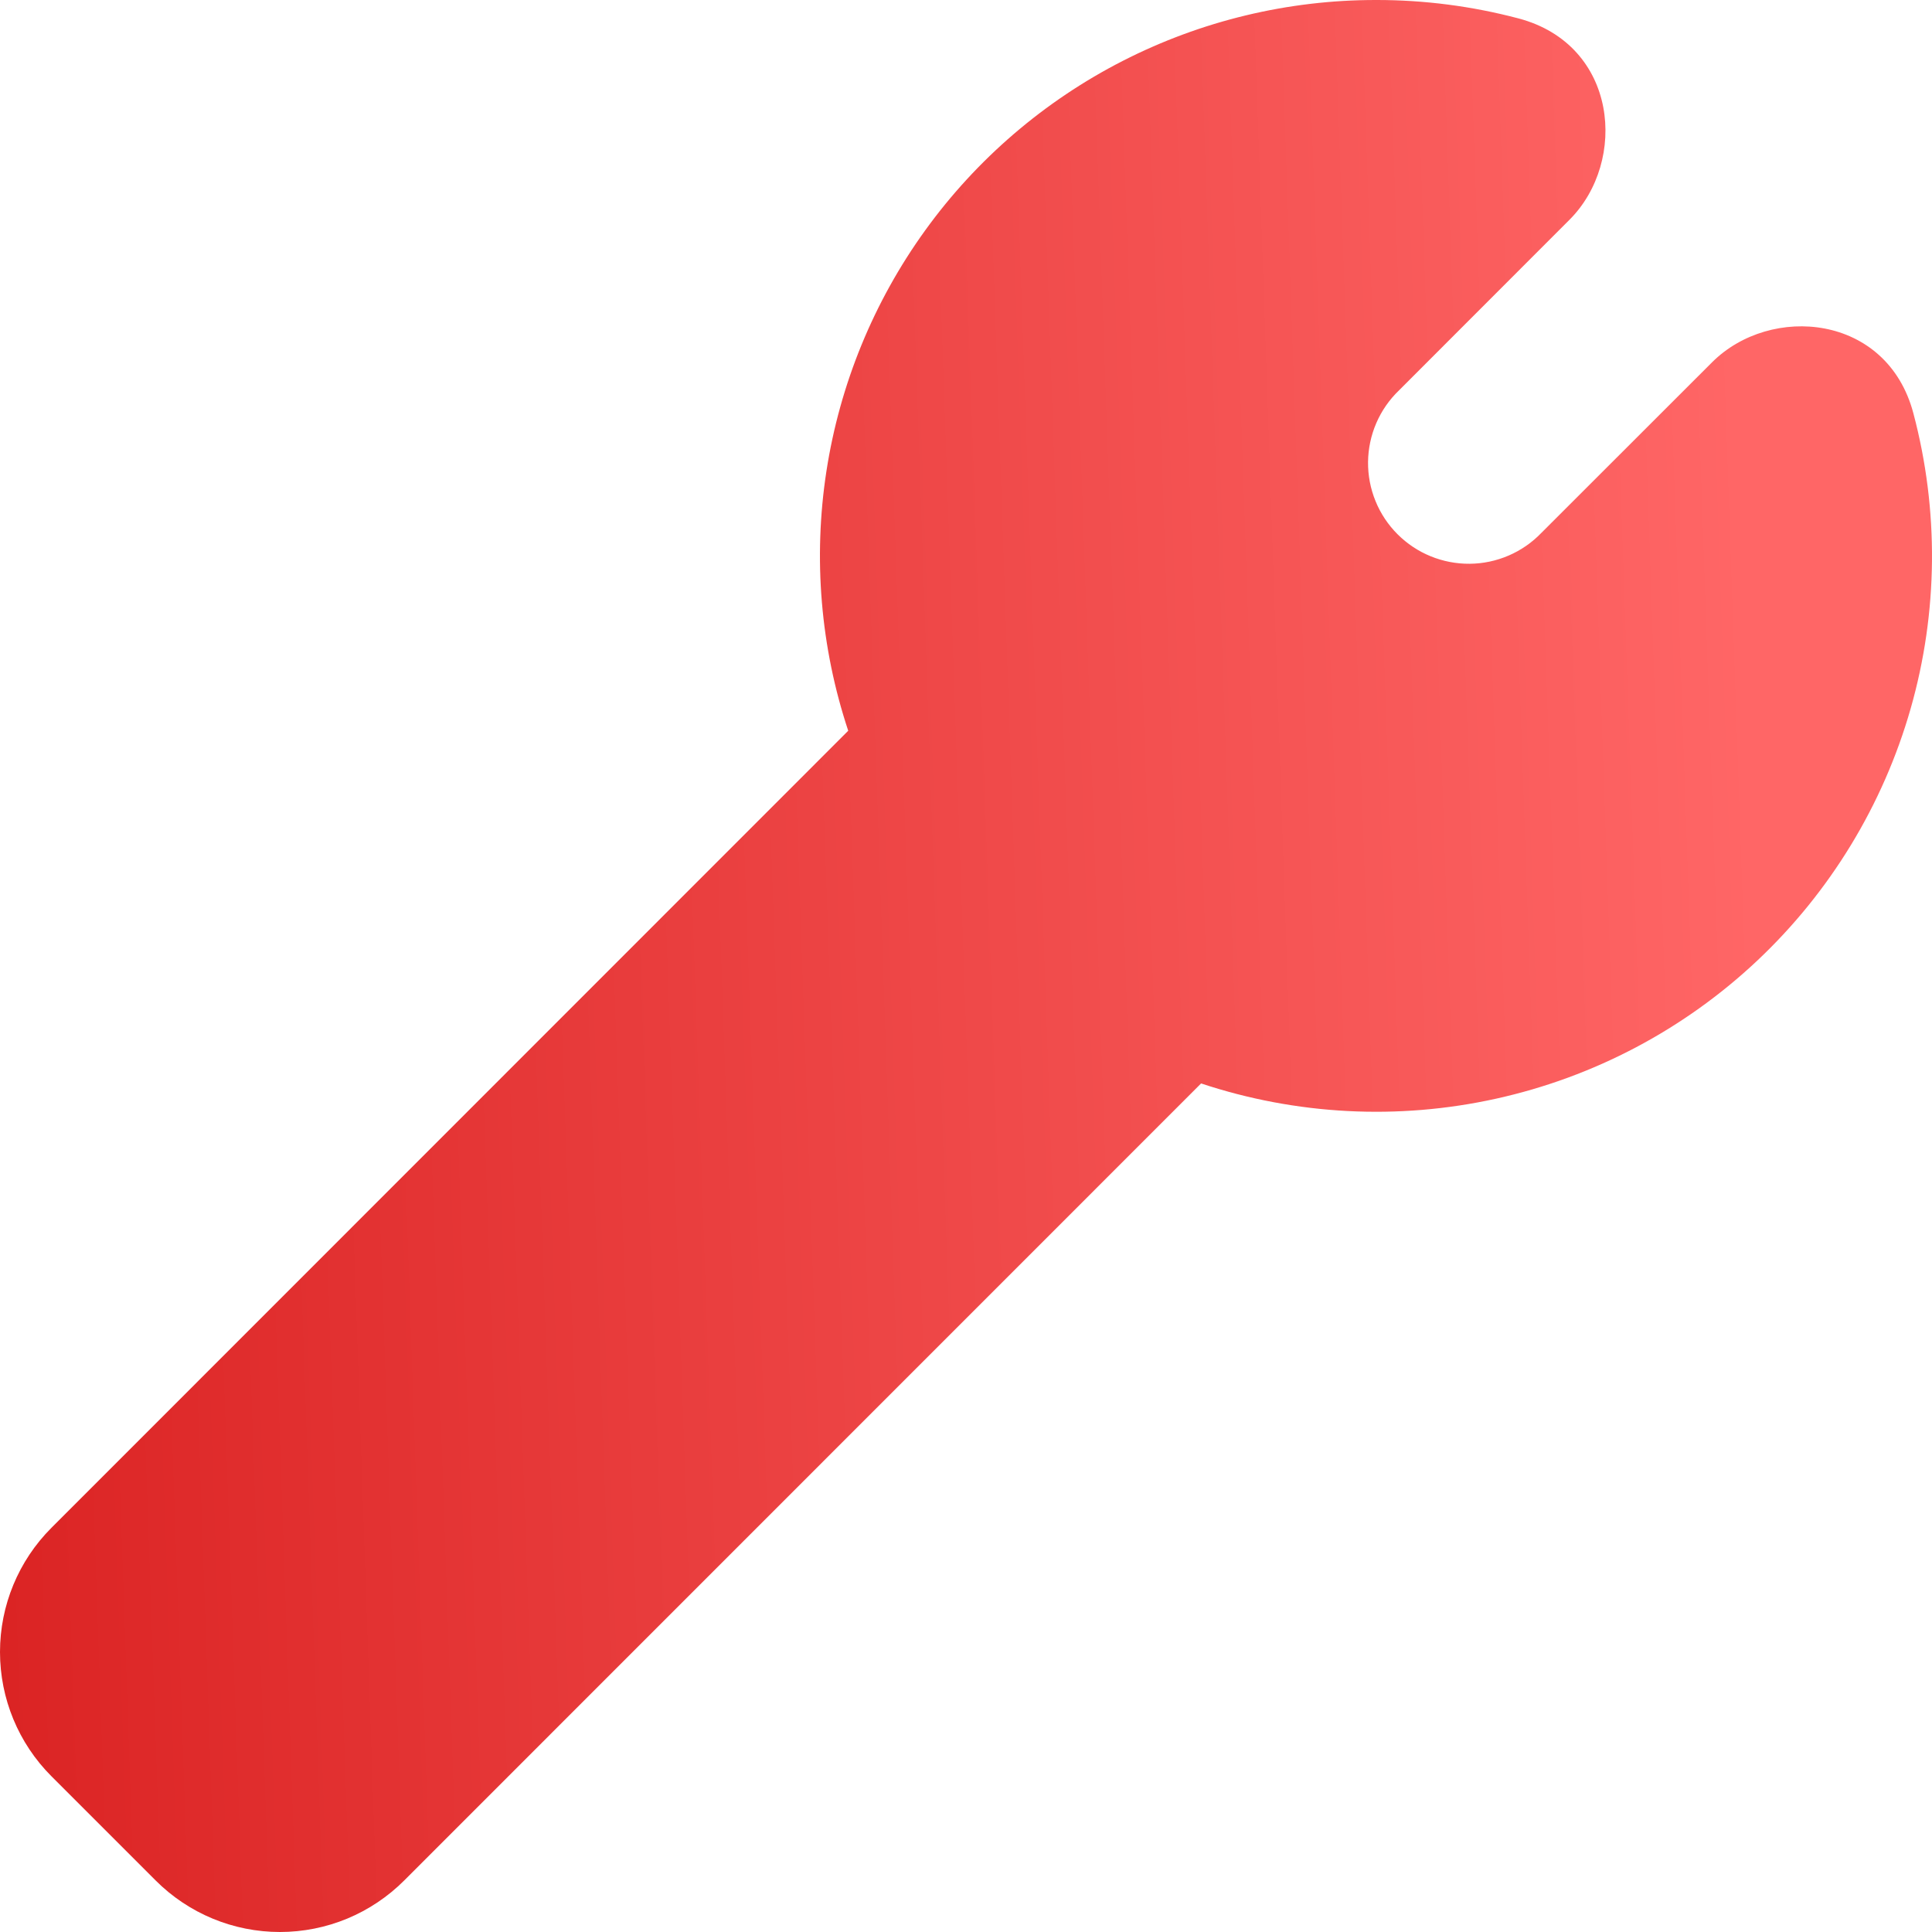 <?xml version="1.0" encoding="UTF-8"?> <svg xmlns="http://www.w3.org/2000/svg" width="51" height="51" viewBox="0 0 51 51" fill="none"><path d="M36.321 1.0452e-05C33.998 -0.001 31.708 0.55 29.639 1.607C27.57 2.665 25.782 4.198 24.422 6.082C23.062 7.965 22.169 10.145 21.815 12.441C21.462 14.737 21.659 17.085 22.391 19.29L1.358 40.33C0.488 41.2 0 42.379 0 43.609C0 44.839 0.488 46.019 1.358 46.889L4.109 49.64C4.539 50.071 5.051 50.413 5.614 50.647C6.177 50.88 6.78 51 7.389 51C7.999 51 8.602 50.88 9.165 50.647C9.728 50.413 10.239 50.071 10.67 49.64L31.706 28.6C34.217 29.434 36.906 29.574 39.49 29.003C42.074 28.433 44.456 27.175 46.383 25.362C48.31 23.549 49.71 21.248 50.437 18.703C51.163 16.159 51.187 13.466 50.508 10.908C49.812 8.282 46.737 8.021 45.194 9.564L40.688 14.067C40.443 14.322 40.15 14.525 39.825 14.665C39.5 14.805 39.151 14.879 38.798 14.882C38.444 14.885 38.094 14.818 37.766 14.684C37.439 14.551 37.142 14.353 36.892 14.103C36.642 13.853 36.444 13.556 36.311 13.229C36.177 12.902 36.11 12.551 36.113 12.197C36.117 11.844 36.19 11.495 36.33 11.17C36.47 10.845 36.673 10.552 36.928 10.307L41.431 5.801C42.974 4.258 42.712 1.182 40.084 0.486C38.857 0.162 37.593 -0.002 36.324 1.0452e-05" fill="url(#paint0_linear_161_37)"></path><defs><linearGradient id="paint0_linear_161_37" x1="-1.513" y1="78.803" x2="48.198" y2="77.087" gradientUnits="userSpaceOnUse"><stop stop-color="#D92020"></stop><stop offset="1" stop-color="#FF6666"></stop></linearGradient></defs></svg> 